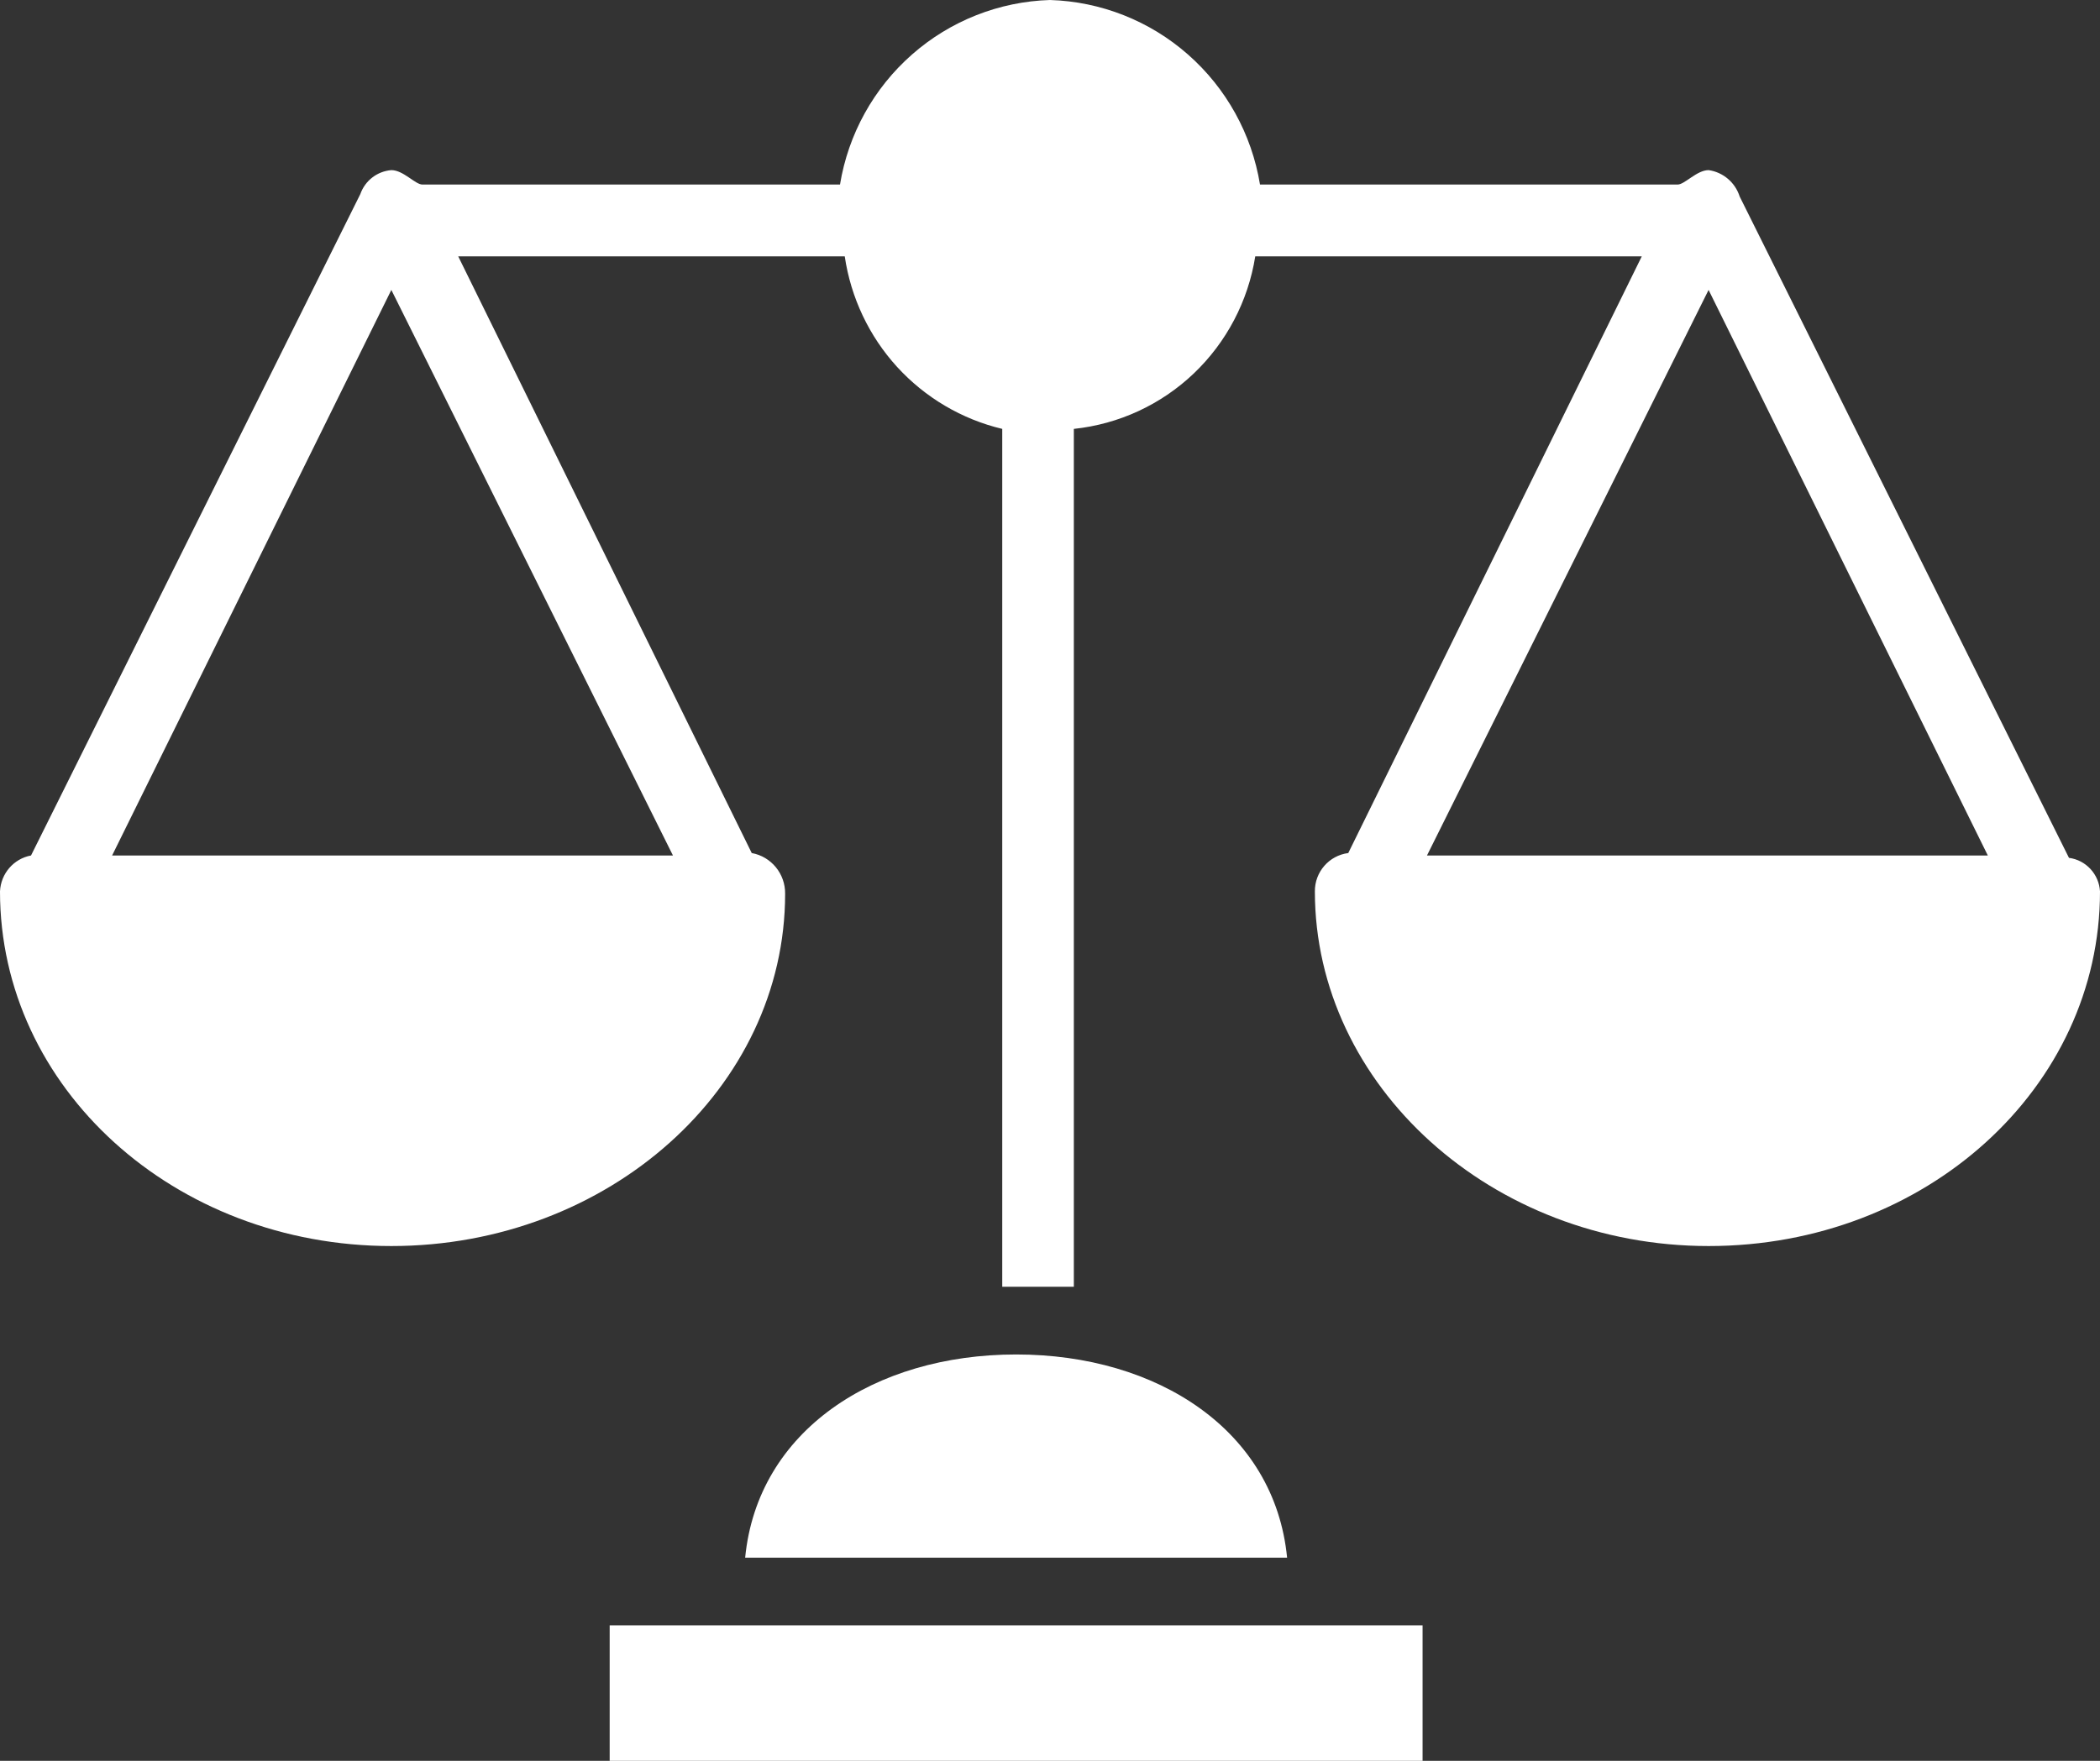 <?xml version="1.0" encoding="UTF-8"?>
<svg width="31px" height="26px" viewBox="0 0 31 26" version="1.1" xmlns="http://www.w3.org/2000/svg" xmlns:xlink="http://www.w3.org/1999/xlink">
    <rect x="0" y="0" width="31" height="26" fill="#333333" stroke="none"/>
    <title>noun-scale-1634180</title>
    <g id="Our-Process" stroke="none" stroke-width="1" fill="none" fill-rule="evenodd">
        <g id="Our-Process-Desktop" transform="translate(-203, -1802)" fill="#FFFFFF" fill-rule="nonzero">
            <g id="noun-scale-1634180" transform="translate(203, 1802)">
                <path d="M30.542,12.667 L25.681,2.902 C25.615,2.694 25.437,2.543 25.223,2.512 C25.047,2.512 24.87,2.725 24.765,2.725 L18.6,2.725 C18.478,1.98 18.102,1.301 17.536,0.804 C16.971,0.307 16.251,0.023 15.5,0 C14.749,0.023 14.029,0.307 13.464,0.804 C12.898,1.301 12.522,1.98 12.4,2.725 L6.235,2.725 C6.13,2.725 5.954,2.512 5.777,2.512 C5.568,2.529 5.389,2.667 5.319,2.866 L0.458,12.632 C0.201,12.68 0.012,12.9 0,13.162 C0,16.063 2.572,18.399 5.777,18.399 C8.983,18.399 11.59,16.063 11.59,13.197 L11.59,13.198 C11.594,12.903 11.386,12.648 11.097,12.596 L6.764,3.785 L12.47,3.785 C12.56,4.395 12.829,4.964 13.243,5.418 C13.658,5.872 14.199,6.191 14.795,6.333 L14.795,19 L15.852,19 L15.852,6.333 C16.516,6.263 17.137,5.976 17.621,5.516 C18.105,5.055 18.425,4.447 18.53,3.785 L24.236,3.785 L19.903,12.596 C19.62,12.632 19.408,12.875 19.41,13.162 C19.41,16.028 22.017,18.399 25.223,18.399 C28.428,18.399 31,16.064 31,13.162 C30.985,12.908 30.793,12.7 30.542,12.667 L30.542,12.667 Z M9.934,12.632 L1.655,12.632 L5.777,4.281 L9.934,12.632 Z M21.065,12.632 L25.222,4.281 L29.344,12.632 L21.065,12.632 Z" id="Shape"></path>
                <polygon id="Path" points="9 24 21 24 21 26 9 26"></polygon>
                <path d="M15,20 C12.908,20 11.183,21.125 11,23 L19,23 C18.817,21.125 17.092,20 15,20 L15,20 Z" id="Path"></path>
            </g>
        </g>
    </g>
</svg>